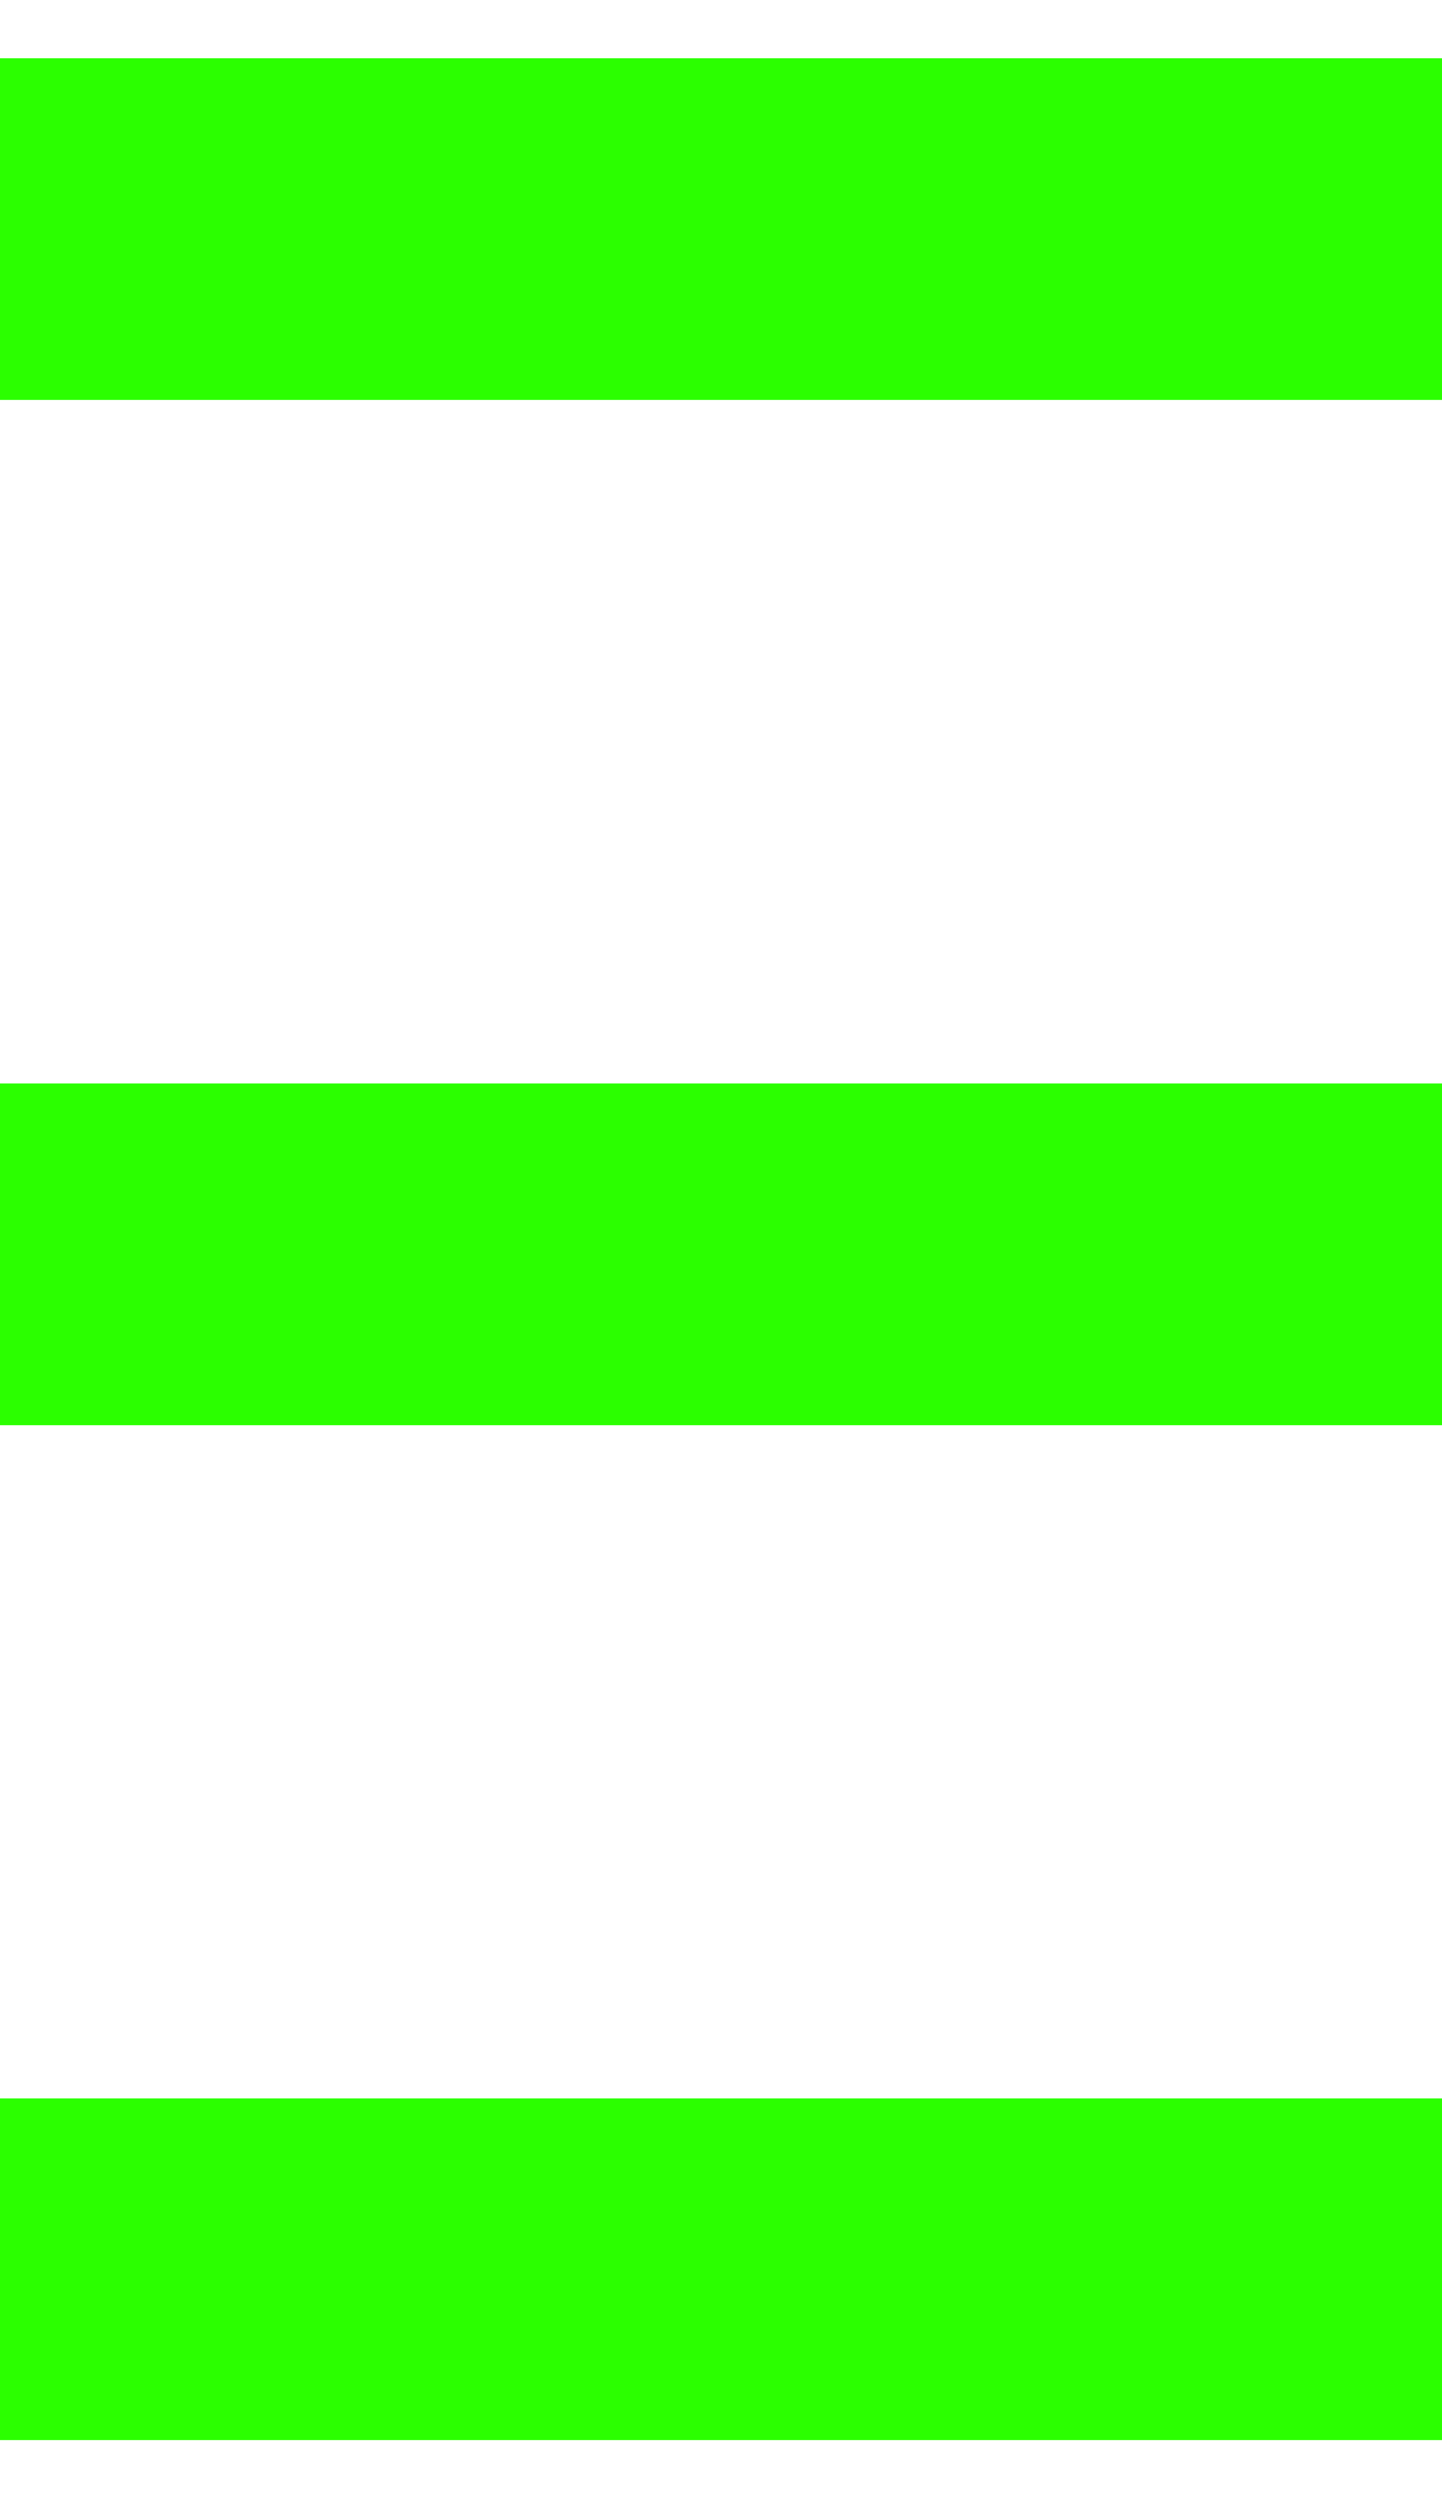 <svg width="15" height="26" viewBox="0 0 15 26" fill="none" xmlns="http://www.w3.org/2000/svg">
<path d="M0 25.375V21.822H15V25.375H0ZM0 14.821V11.267H15V14.821H0ZM0 4.159V0.606H15V4.159H0Z" fill="#2BFF00"/>
</svg>
